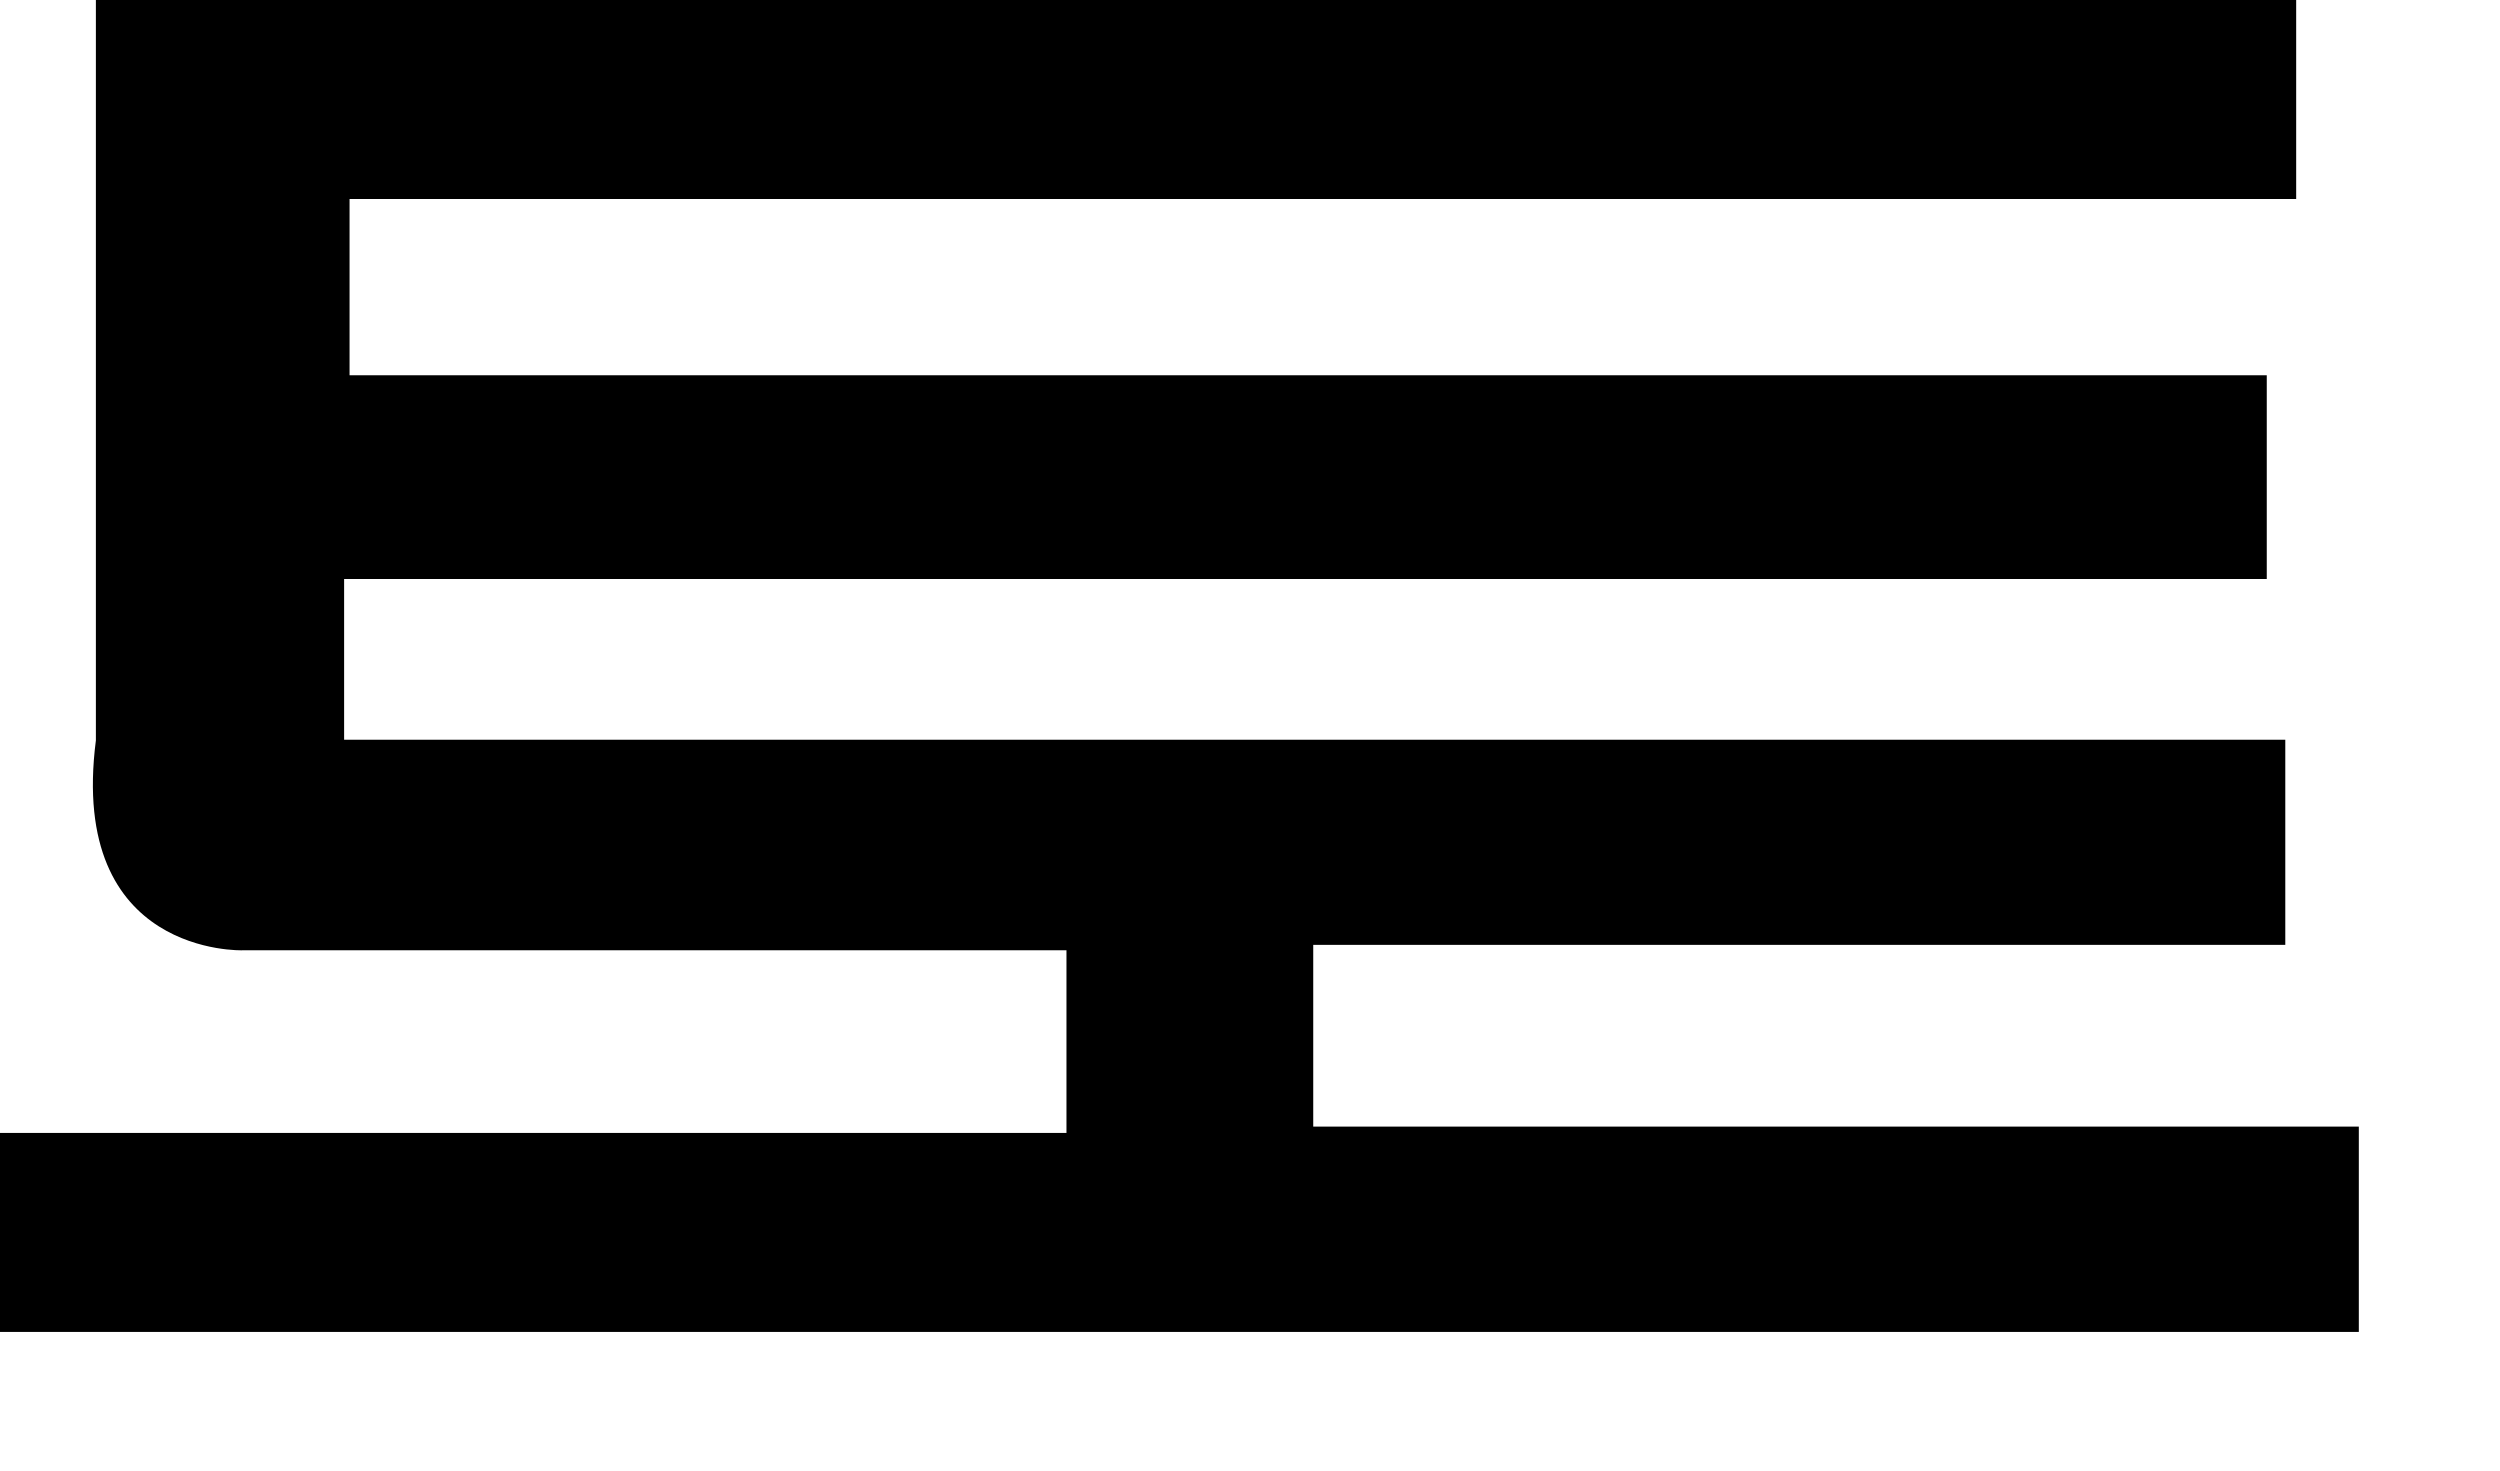 <?xml version="1.0" encoding="utf-8"?>
<svg xmlns="http://www.w3.org/2000/svg" fill="none" height="100%" overflow="visible" preserveAspectRatio="none" style="display: block;" viewBox="0 0 17 10" width="100%">
<path d="M0.652 5.035V0H15.614V1.353H2.377V2.552H15.414V3.937H2.34V5.03H15.54V6.425H8.93V7.661H16.04V9.057H0V7.704H7.252V6.462H1.651C1.651 6.462 0.463 6.505 0.652 5.035Z" fill="black" id="Vector"/>
</svg>